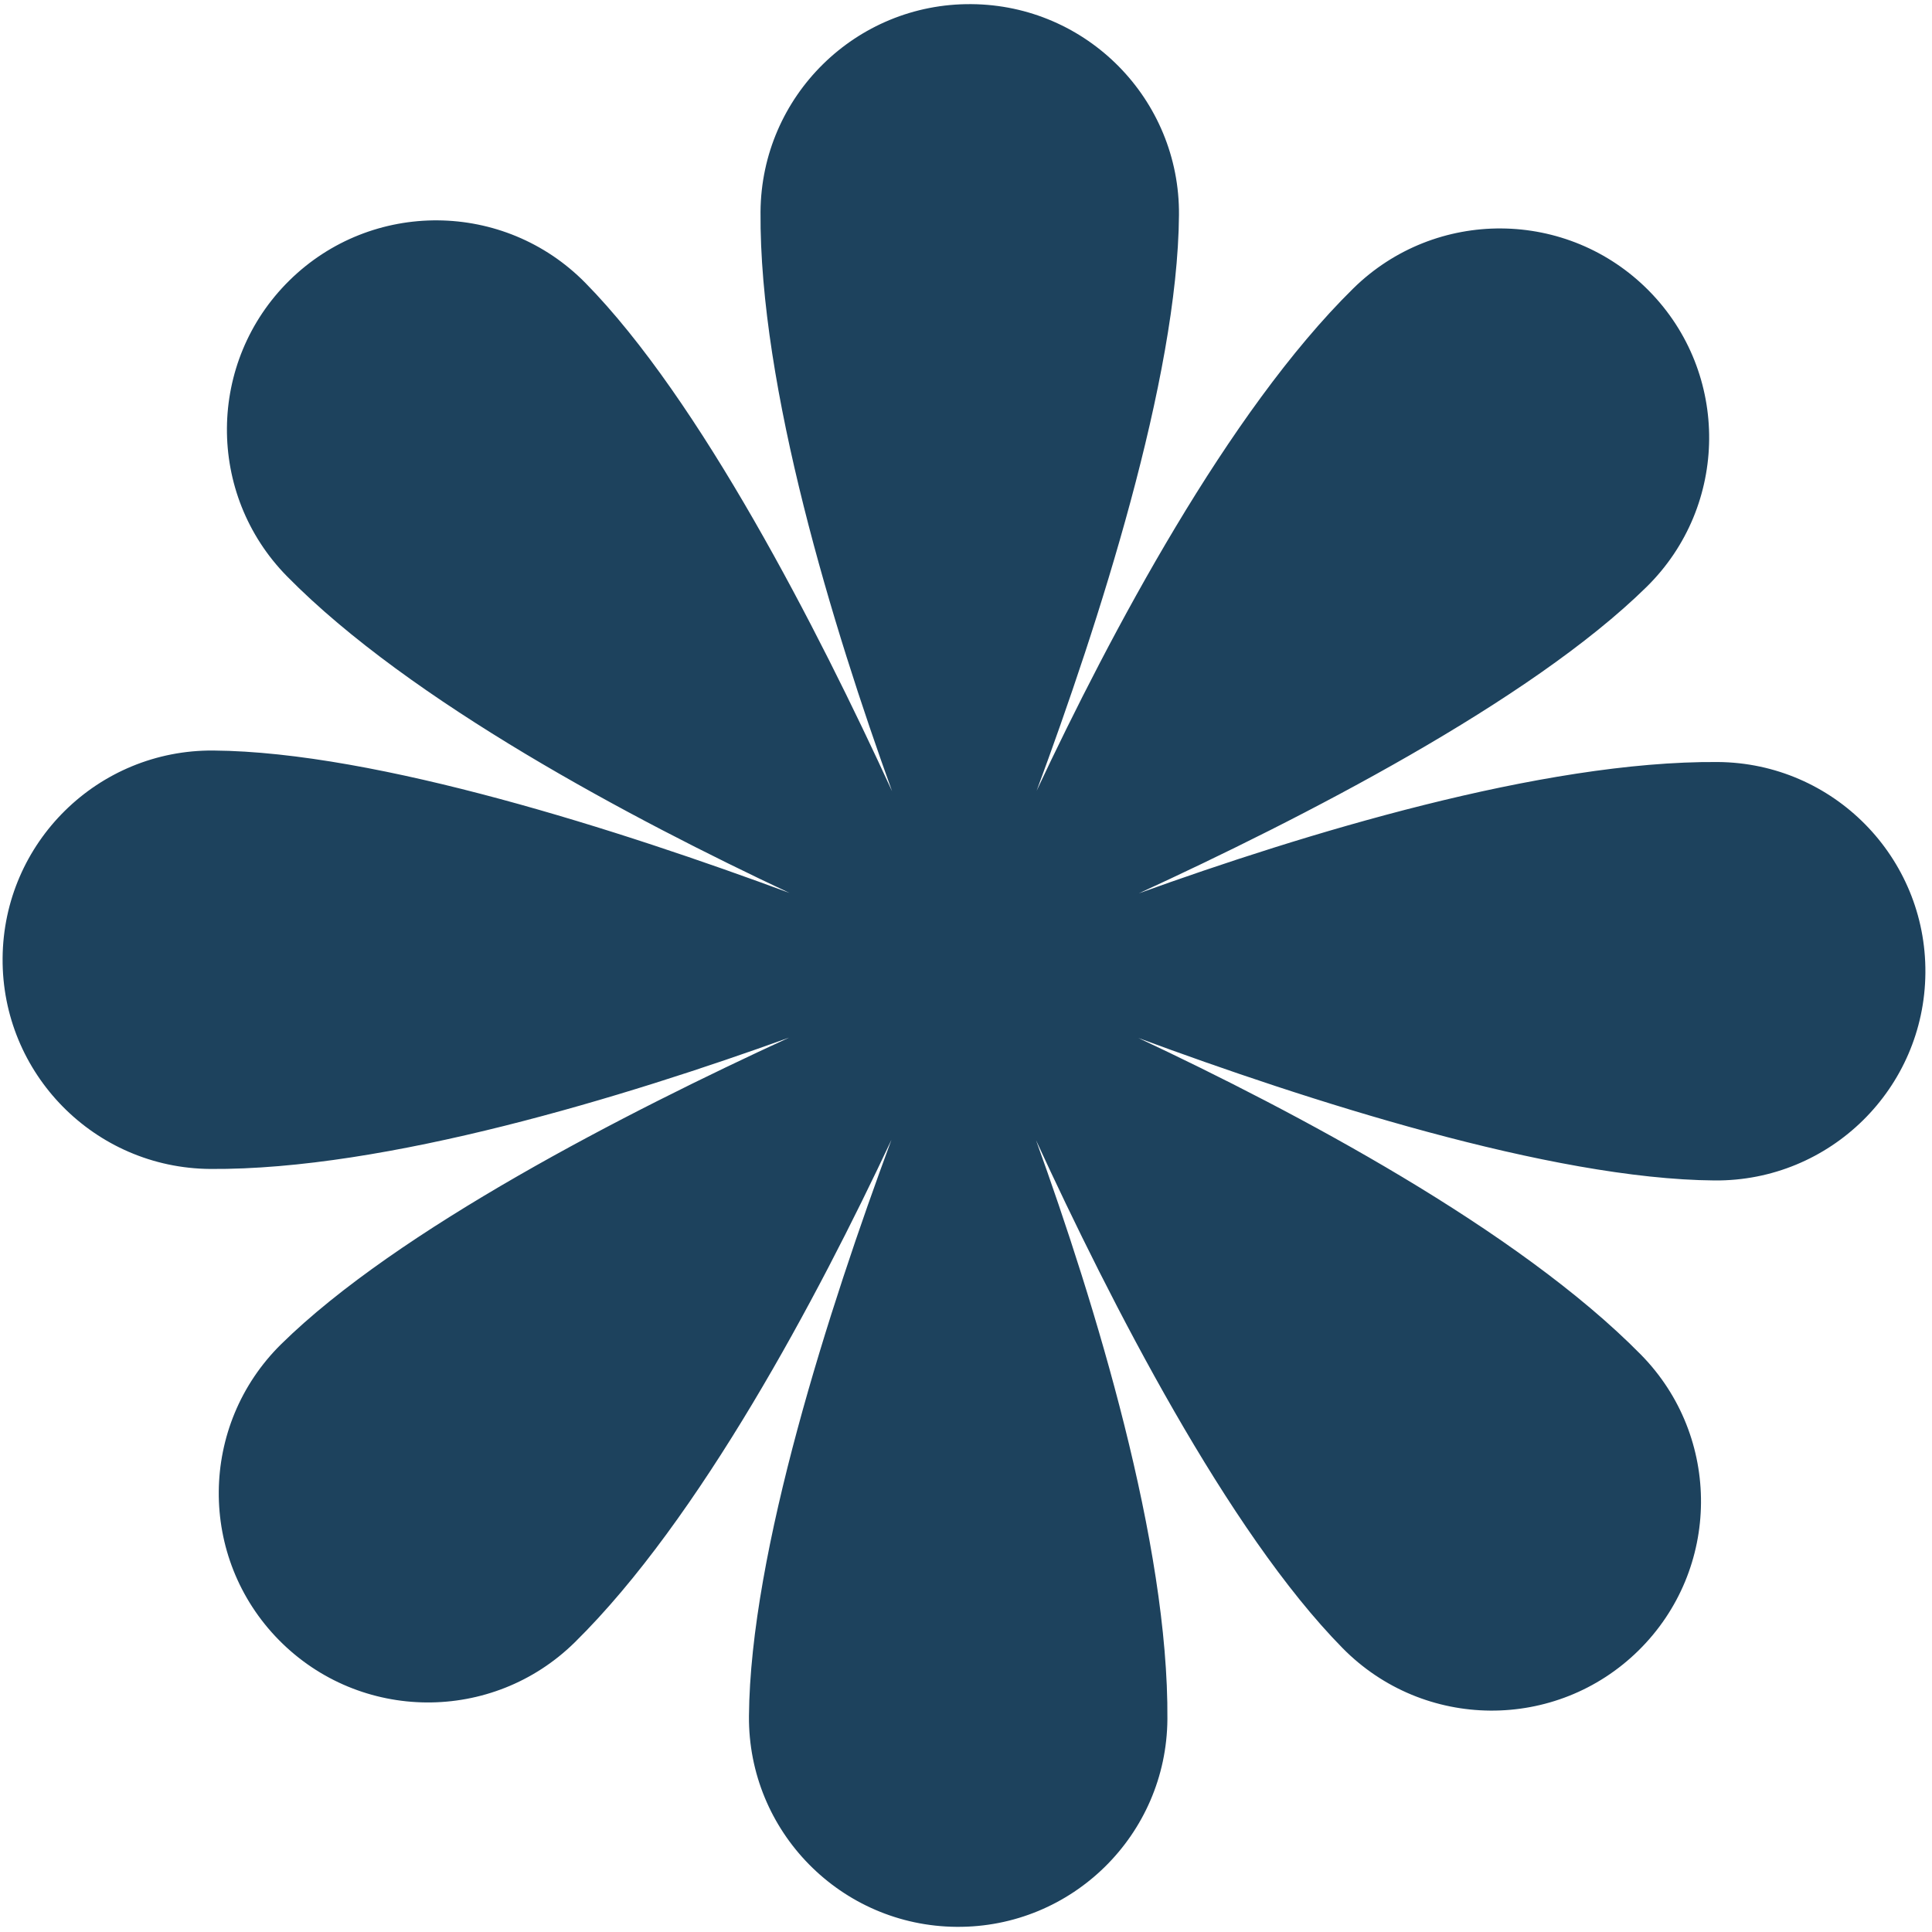 <svg width="212" height="212" viewBox="0 0 212 212" fill="none" xmlns="http://www.w3.org/2000/svg">
<path d="M188.492 83.617C169.236 83.469 142.91 91.551 124.962 98.029C142.747 89.854 167.912 76.975 180.698 64.385C189.73 55.486 189.847 40.949 180.947 31.917C172.047 22.885 157.518 22.768 148.478 31.668C134.758 45.177 121.863 69.493 113.75 86.77C120.548 68.418 129.229 41.525 129.37 23.586C129.471 10.91 119.271 0.547 106.586 0.454C93.91 0.352 83.546 10.552 83.453 23.236C83.305 42.514 91.411 68.87 97.889 86.825C89.721 69.041 76.819 43.83 64.22 31.029C55.321 21.998 40.791 21.881 31.751 30.78C22.719 39.68 22.602 54.209 31.502 63.248C45.011 76.975 69.352 89.869 86.63 97.982C68.277 91.185 41.367 82.496 23.419 82.356C10.743 82.254 0.379 92.454 0.286 105.138C0.185 117.814 10.385 128.177 23.069 128.27C42.325 128.418 68.643 120.336 86.591 113.858C68.807 122.034 43.641 134.912 30.855 147.494C21.823 156.394 21.706 170.923 30.606 179.962C39.506 188.994 54.036 189.111 63.076 180.211C76.803 166.695 89.706 142.348 97.819 125.07C91.021 143.422 82.324 170.346 82.184 188.301C82.082 200.977 92.283 211.34 104.967 211.434C117.643 211.535 128.007 201.335 128.1 188.652C128.248 169.396 120.166 143.079 113.688 125.125C121.863 142.908 134.742 168.073 147.333 180.858C156.233 189.89 170.762 190.006 179.802 181.107C188.835 172.207 188.951 157.678 180.052 148.639C166.534 134.912 142.186 122.01 124.908 113.897C143.261 120.694 170.186 129.391 188.142 129.532C200.818 129.633 211.182 119.433 211.275 106.749C211.376 94.074 201.176 83.71 188.492 83.617Z" fill="#1D425D"/>
</svg>
